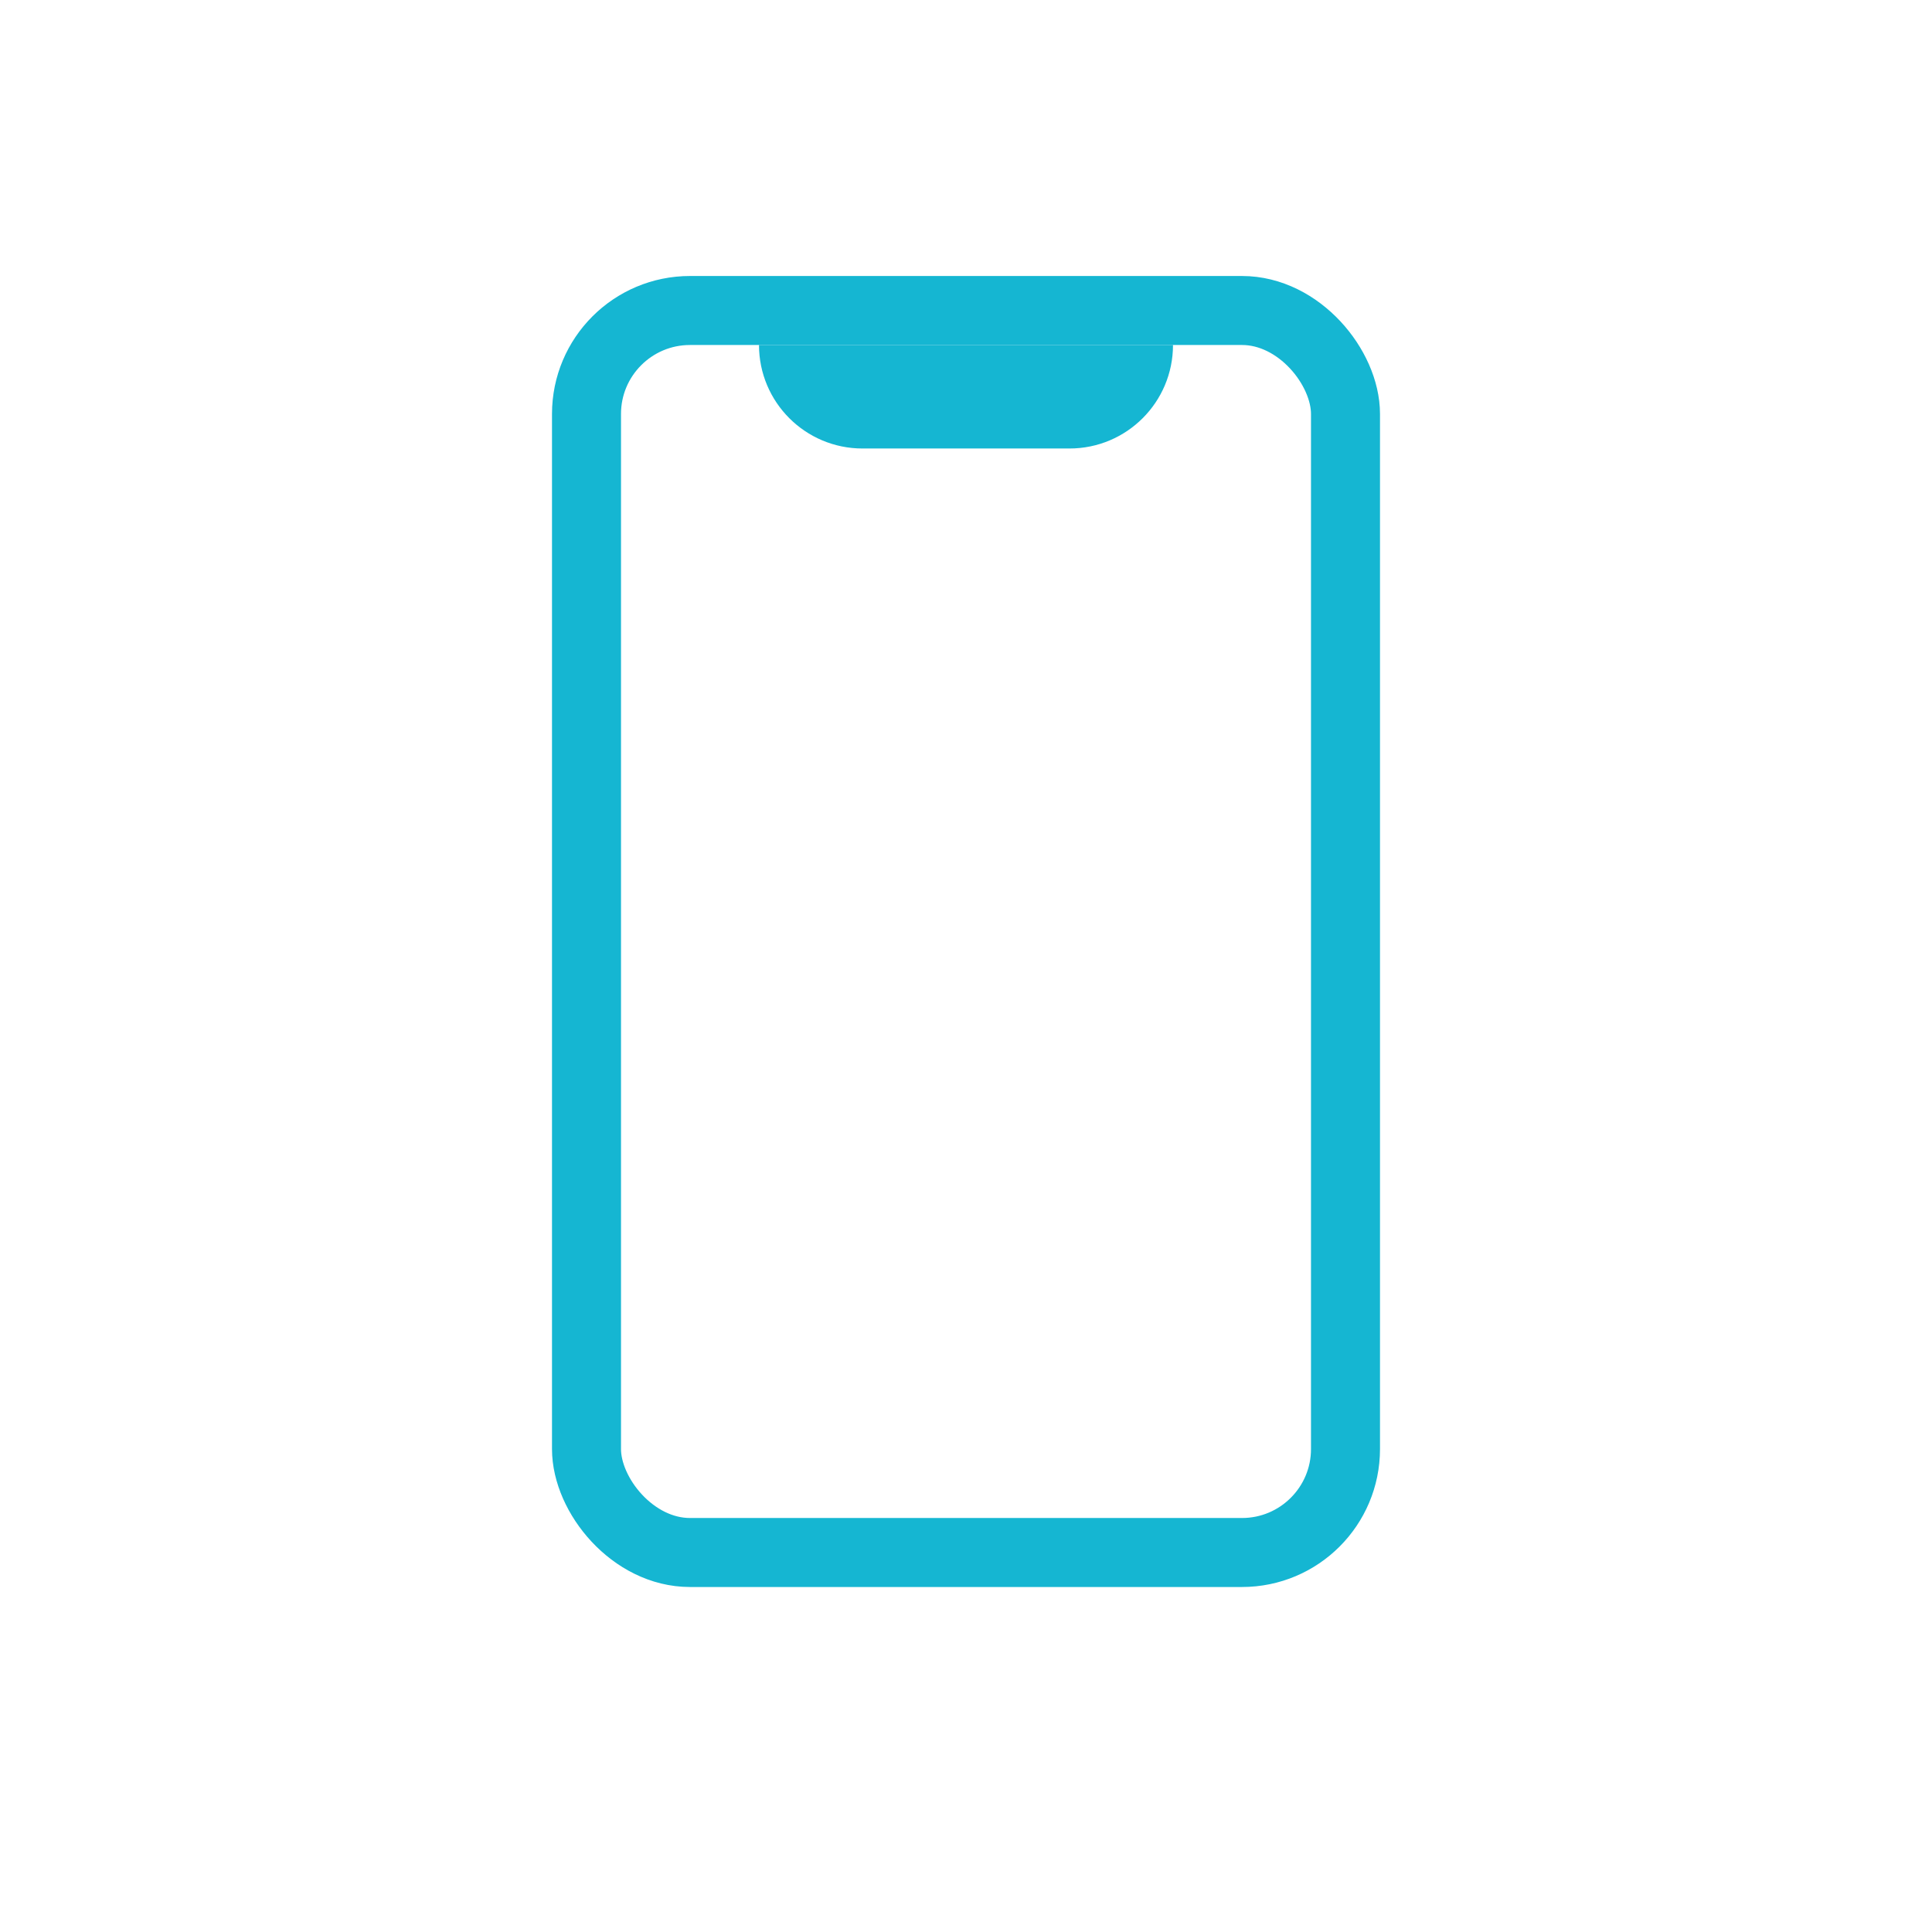 <svg xmlns="http://www.w3.org/2000/svg" width="56" height="56" viewBox="0 0 56 56" fill="none">
<rect x="17" y="9" width="22" height="36" rx="3" stroke="#15B6D2" stroke-width="2"/>
<path d="M22 10H34C34 11.657 32.657 13 31 13H25C23.343 13 22 11.657 22 10Z" fill="#15B6D2"/>
</svg>